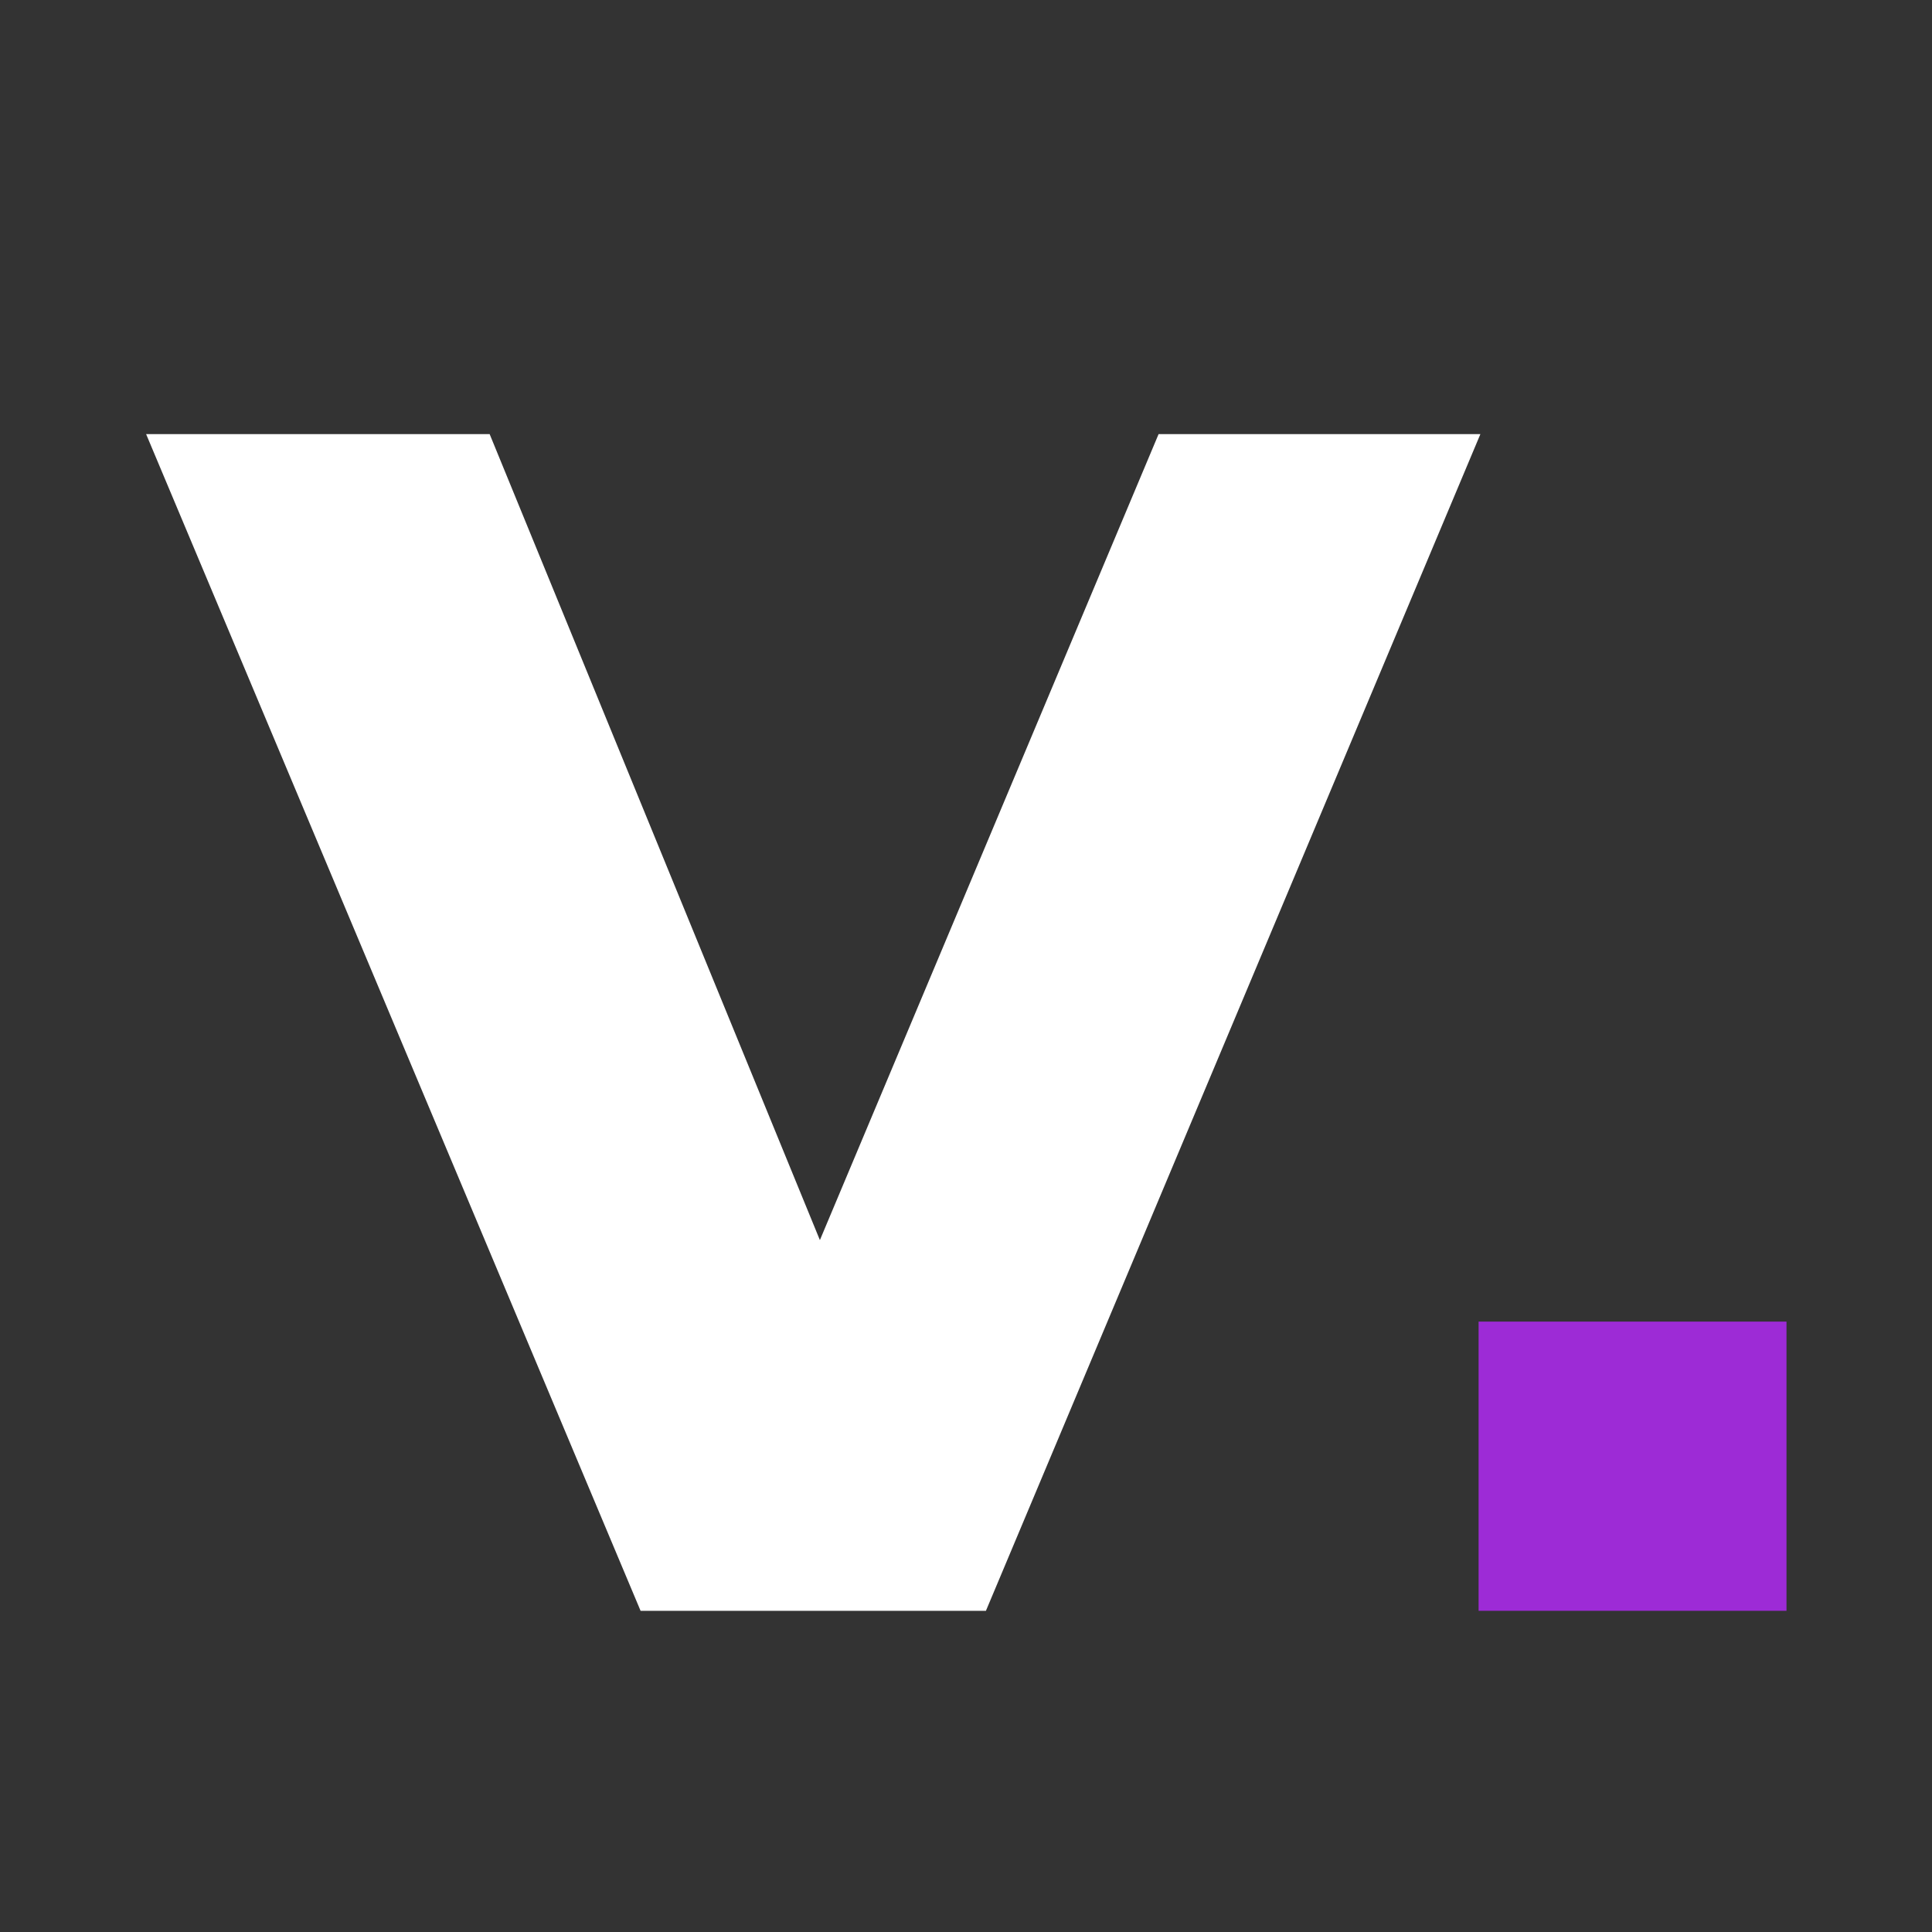 <?xml version="1.0" encoding="UTF-8"?>
<svg id="Layer_1" xmlns="http://www.w3.org/2000/svg" version="1.1" viewBox="0 0 32 32">
  <rect x="0" y="0" width="32" height="32" fill="#333333" stroke="none"/>
  <!-- Generator: Adobe Illustrator 29.6.1, SVG Export Plug-In . SVG Version: 2.1.1 Build 9)  -->
  <defs>
    <style>
      .st0 {
        fill: #fff;
      }

      .st1 {
        fill: #9d2bd6;
      }
    </style>
  </defs>
  <polygon class="st0" points="24.52 7.19 16.33 26.68 10.61 26.68 2.42 7.19 8.11 7.19 13.58 20.54 19.19 7.19 24.52 7.19"/>
  <rect class="st1" x="24.49" y="21.89" width="5.1" height="4.79"/>
</svg>